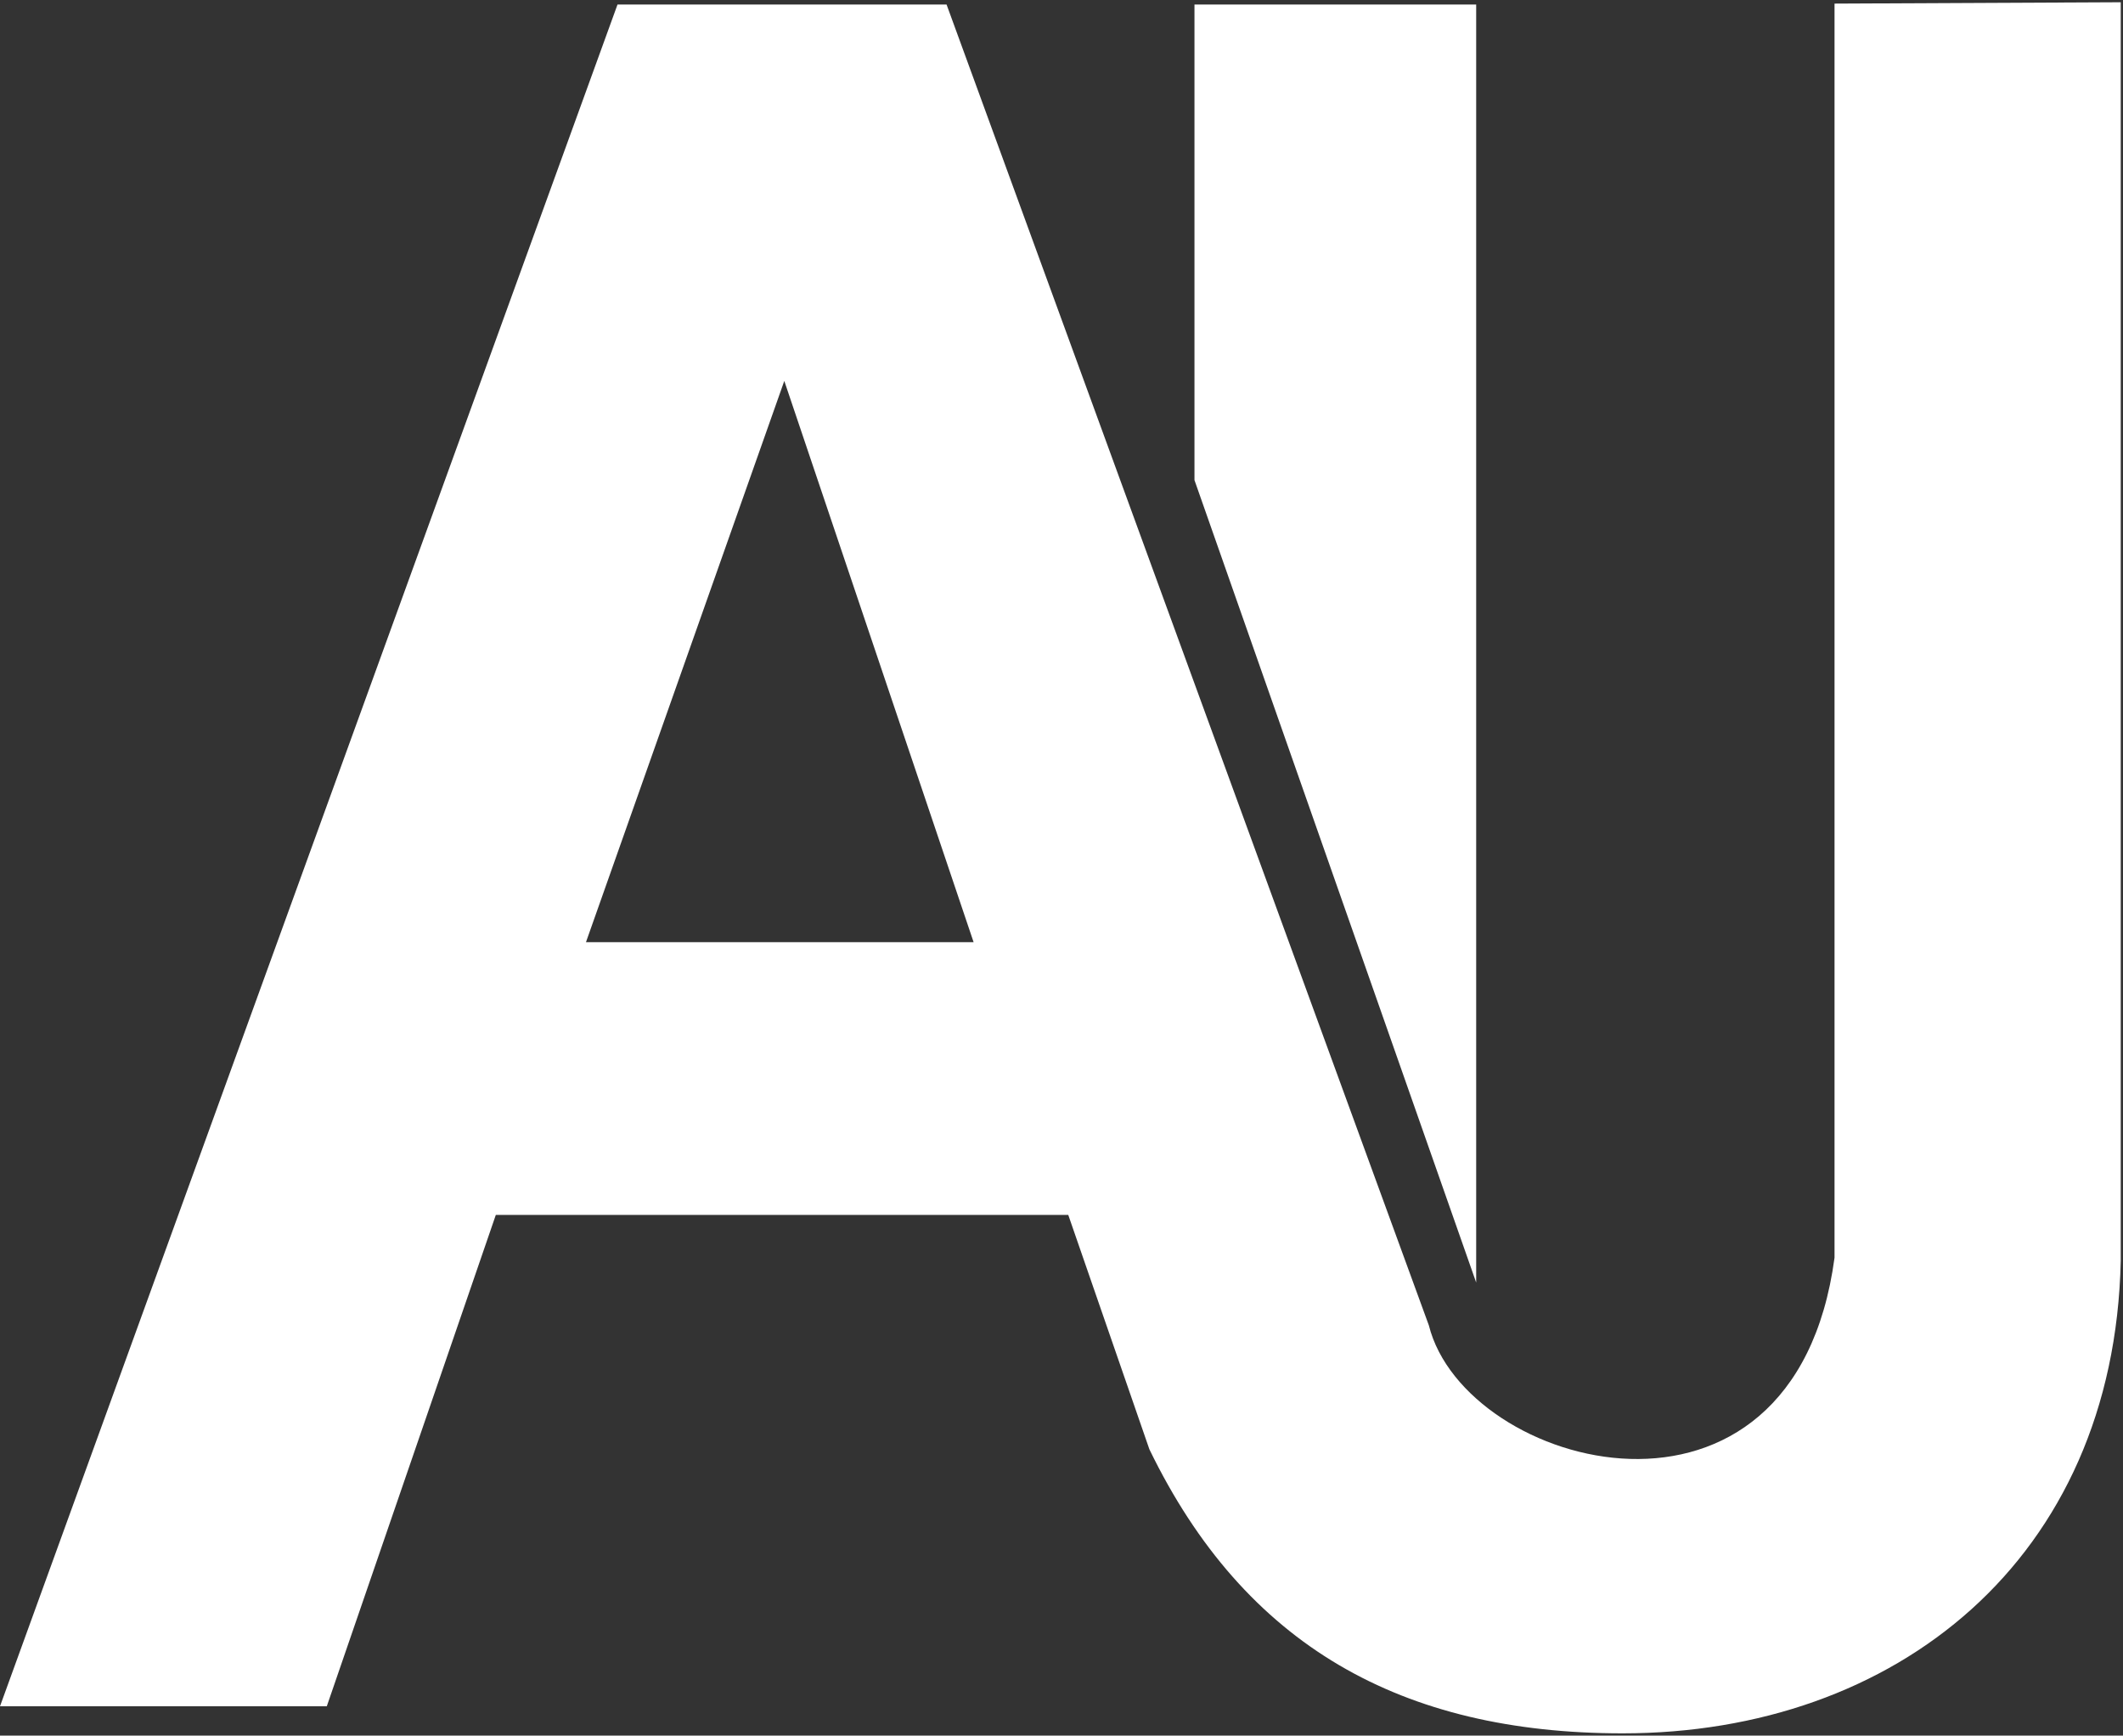 <svg width="471" height="385" viewBox="0 0 471 385" fill="none" xmlns="http://www.w3.org/2000/svg">
<rect x="0" y="0" width="471" height="385" fill="#333333" stroke="none"/>
<path fill-rule="evenodd" clip-rule="evenodd" d="M470.5 279.658C469.069 345.978 420.5 384.5 360 384.5C310.995 384.5 276.161 365.105 255 321.5L237 269.5H110L72.5 378.5H0L137 1H210L317 294C325 326 398 346 407 279V0.799L470.5 0.5V279.658ZM130 209H216L174 84.5L130 209Z" fill="white"/>
<path d="M327.5 1V284.5L265 106.5V1H327.5Z" fill="white"/>
</svg>
